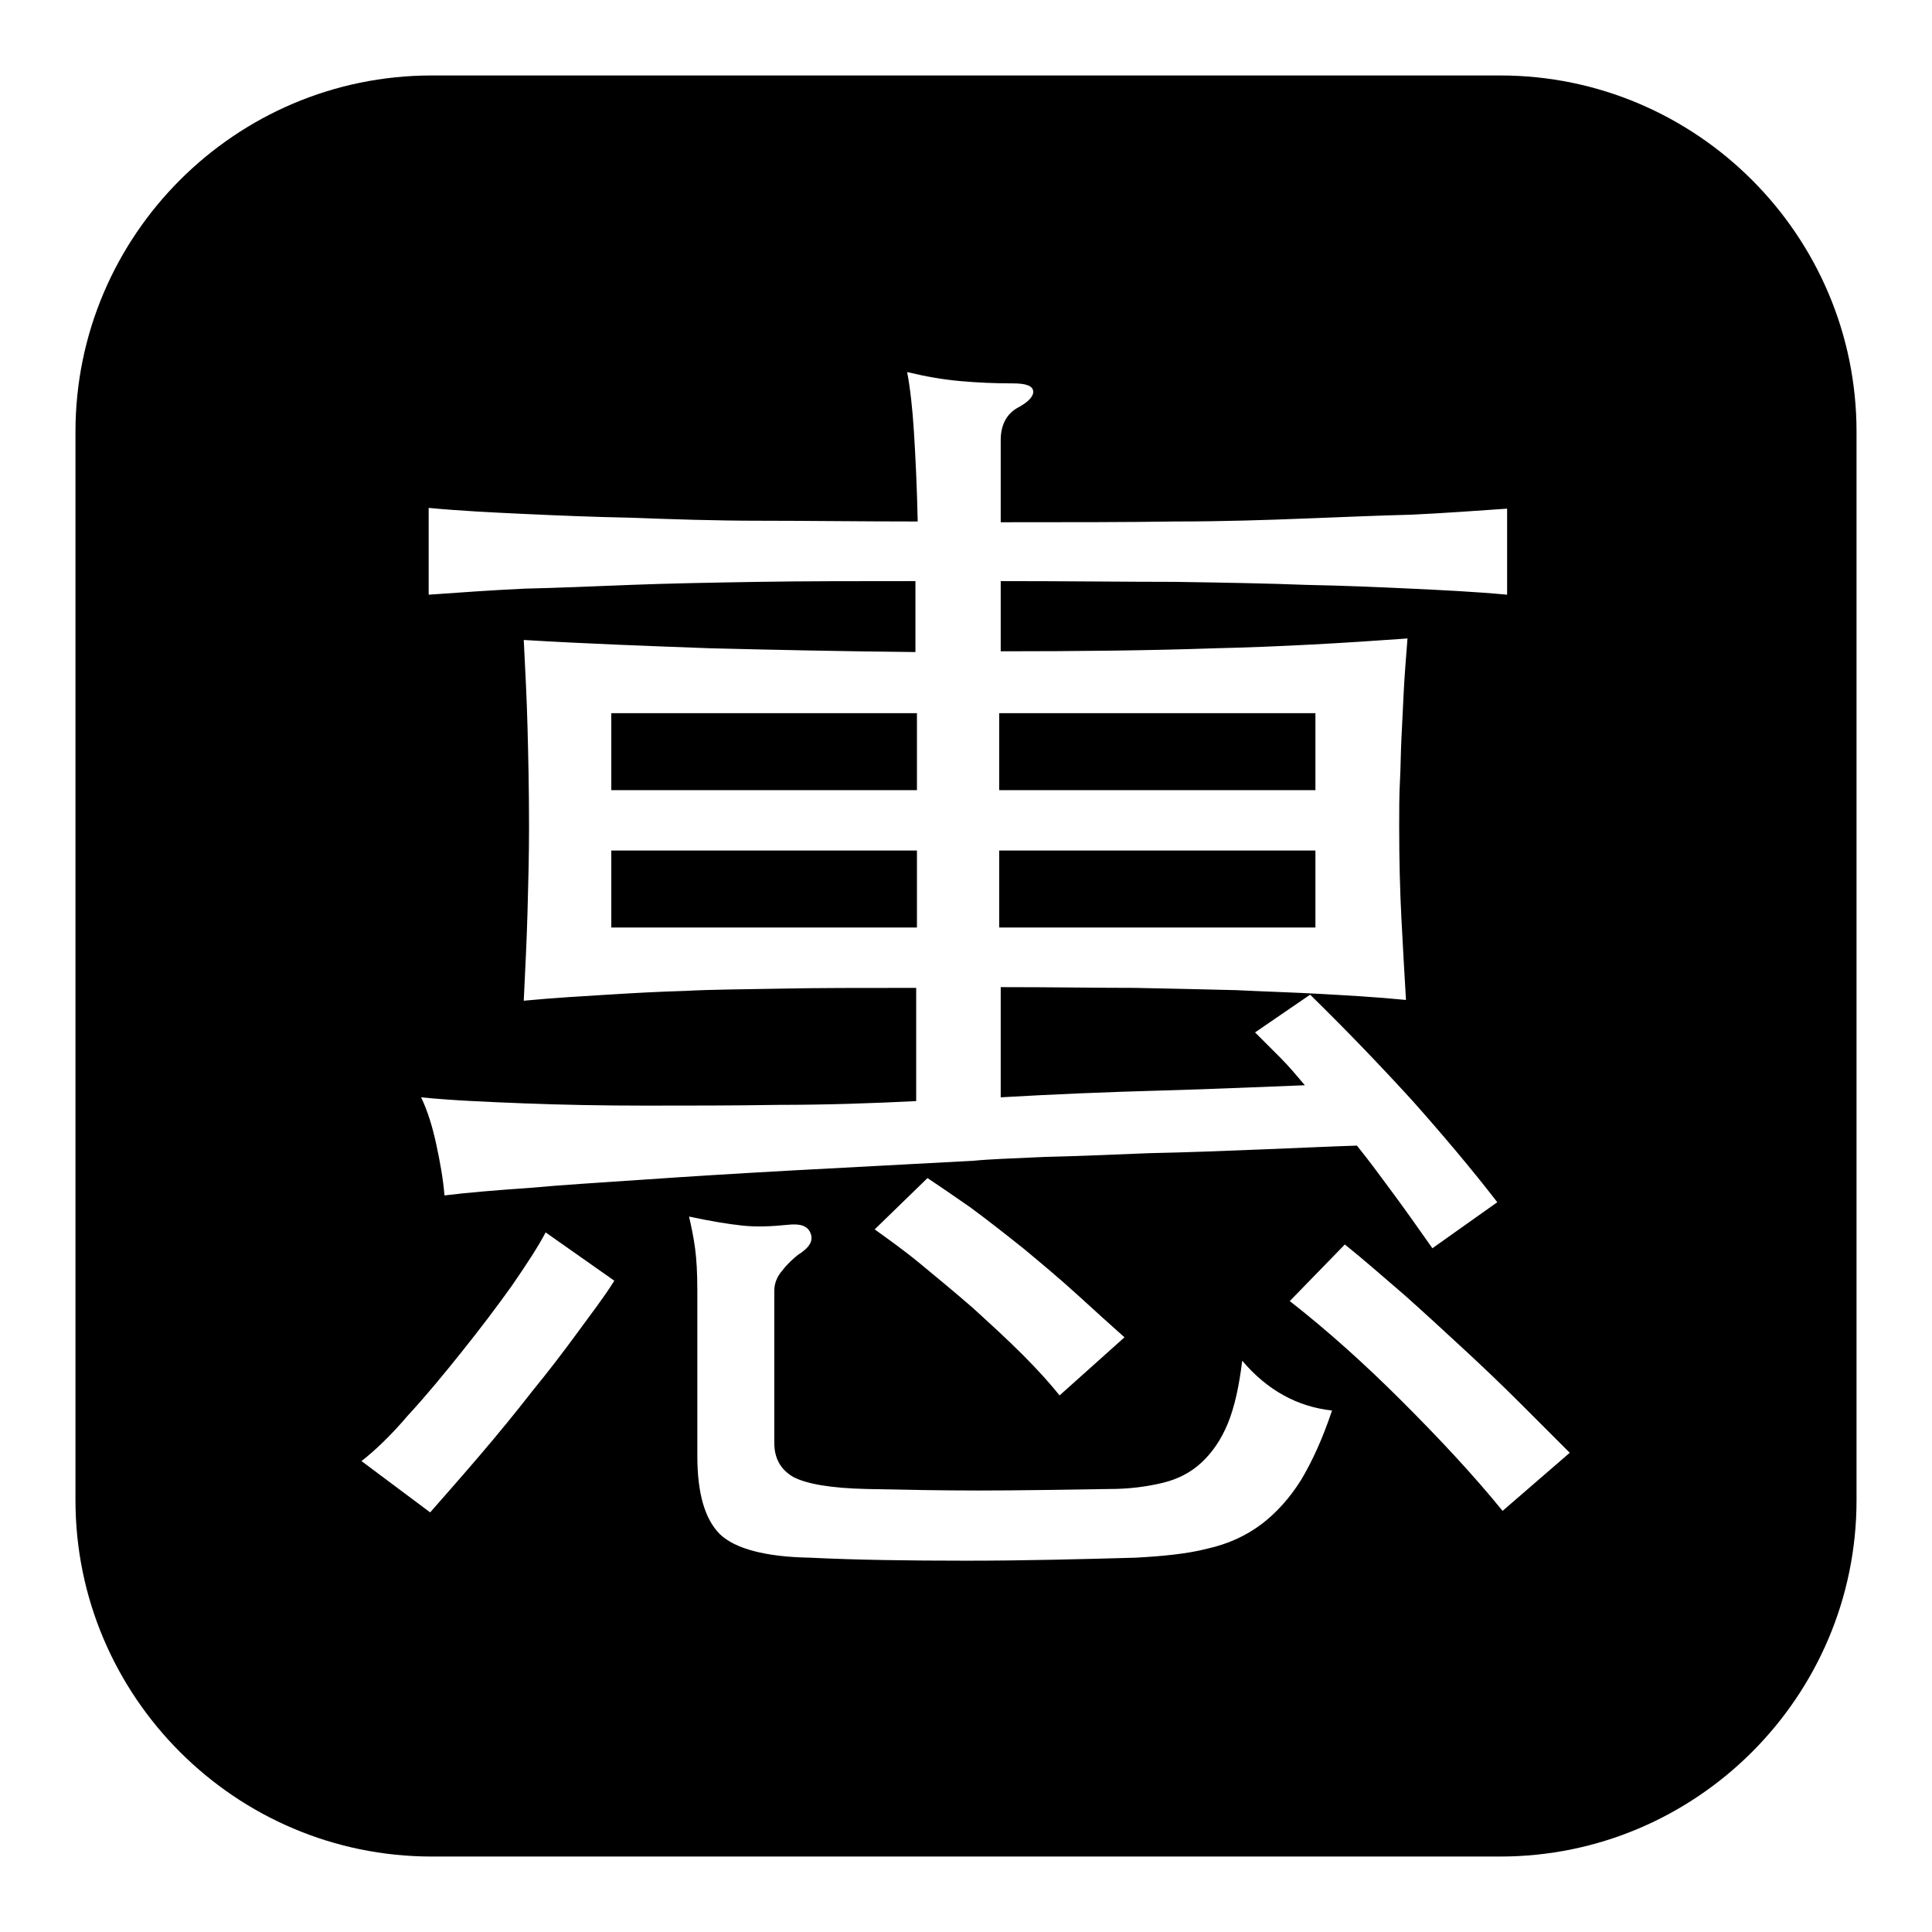 <?xml version="1.0" encoding="utf-8"?>
<!-- Svg Vector Icons : http://www.onlinewebfonts.com/icon -->
<!DOCTYPE svg PUBLIC "-//W3C//DTD SVG 1.1//EN" "http://www.w3.org/Graphics/SVG/1.1/DTD/svg11.dtd">
<svg version="1.1" xmlns="http://www.w3.org/2000/svg" xmlns:xlink="http://www.w3.org/1999/xlink" x="0px" y="0px" viewBox="0 0 256 256" enable-background="new 0 0 256 256" xml:space="preserve">
<g><g><path fill="#000000" d="M81,94.5h40.5v10.2H81V94.5z"/><path fill="#000000" d="M132.4,112.7h41.9v10.2h-41.9V112.7L132.4,112.7z"/><path fill="#000000" d="M81,112.7h40.5v10.2H81V112.7z"/><path fill="#000000" d="M198.8,10H57.2C31.2,10,10,31.2,10,57.2v141.6c0,26,21.2,47.2,47.2,47.2h141.6c26,0,47.2-21.2,47.2-47.2V57.2C246,31.2,224.8,10,198.8,10z M76.5,176.6c-1.9,2.6-3.9,5.2-6.1,7.9c-2.1,2.7-4.4,5.5-6.7,8.2c-2.3,2.7-4.6,5.3-6.7,7.7l-9.1-6.8c1.8-1.4,3.9-3.4,6.2-6.1c2.4-2.6,4.7-5.4,7.1-8.4c2.4-3,4.6-5.9,6.6-8.7c2-2.9,3.5-5.2,4.5-7.1l9.1,6.4C80.1,171.8,78.4,174,76.5,176.6z M70.2,157.4c-4.3,0.3-8.1,0.6-11.3,1c-0.2-2.3-0.6-4.5-1.1-6.8c-0.5-2.3-1.1-4.3-2-6.2c3.9,0.4,8.5,0.6,13.6,0.8c5.1,0.2,10.5,0.3,16.2,0.3c5.7,0,11.6,0,17.7-0.1c6.1,0,12.2-0.2,18.1-0.5v-15c-7.2,0-13.3,0-18,0.1c-4.8,0.1-9,0.1-12.6,0.3c-3.6,0.1-7.1,0.3-10.3,0.5c-3.2,0.2-6.9,0.4-11.1,0.8c0.2-4.2,0.4-8.1,0.5-11.8c0.1-3.7,0.2-7.4,0.2-11.2c0-5-0.1-9.4-0.2-13.2c-0.1-3.8-0.3-7.7-0.5-11.6c8.3,0.5,16.6,0.8,24.7,1.1c8.1,0.2,17.2,0.4,27.2,0.5V77c-7.7,0-14.7,0-20.8,0.1c-6.1,0.1-11.8,0.2-16.9,0.4c-5.1,0.2-9.8,0.4-14.1,0.5c-4.3,0.2-8.5,0.5-12.7,0.8V67.3c4.2,0.4,8.4,0.6,12.7,0.8c4.3,0.2,9,0.4,14.1,0.5C89,68.8,94.6,69,100.8,69s13.1,0.1,20.8,0.1c-0.1-4.7-0.3-8.7-0.5-11.9c-0.2-3.2-0.5-5.8-0.9-7.9c2.5,0.6,4.8,1,7.1,1.2c2.2,0.2,4.5,0.3,6.9,0.3c1.7,0,2.6,0.3,2.7,1c0.1,0.6-0.5,1.4-2,2.2c-1.5,0.8-2.3,2.3-2.3,4.3v10.9c8.9,0,16.6,0,23.1-0.1c6.5,0,12.3-0.2,17.4-0.4c5.1-0.2,9.8-0.4,13.9-0.5c4.2-0.2,8.4-0.5,12.7-0.8v11.4c-4.3-0.4-8.5-0.6-12.7-0.8c-4.2-0.2-8.8-0.4-13.9-0.5c-5.1-0.2-10.9-0.3-17.4-0.4c-6.5,0-14.2-0.1-23.1-0.1v9.3c10.2,0,19.7-0.1,28.4-0.4c8.7-0.2,17.2-0.7,25.5-1.3c-0.2,2.6-0.4,5-0.5,7.1c-0.1,2.1-0.2,4.1-0.3,6.1c-0.1,2-0.1,3.9-0.2,5.7c-0.1,1.9-0.1,3.8-0.1,6c0,4.4,0.1,8.5,0.3,12.3c0.2,3.8,0.4,7.4,0.6,10.7c-4-0.4-7.8-0.6-11.3-0.8c-3.5-0.2-7.2-0.3-11.2-0.5c-3.9-0.1-8.4-0.2-13.4-0.3c-5,0-10.9-0.1-17.8-0.1v14.6c6.9-0.4,14-0.7,21.3-0.9c7.3-0.2,13.7-0.5,19-0.7c-1.1-1.3-2.1-2.5-3.2-3.6c-1.1-1.1-2.2-2.2-3.4-3.4l7.3-5c5,4.9,9.5,9.6,13.6,14.1c4,4.5,7.8,9,11.2,13.4l-8.6,6.1c-1.7-2.4-3.3-4.7-5-7s-3.3-4.5-5-6.6c-3.3,0.1-7.5,0.3-12.5,0.5c-5,0.2-10,0.4-15,0.5c-5,0.2-9.6,0.4-13.9,0.5c-4.3,0.2-7.4,0.3-9.3,0.5c-9,0.5-17.1,0.9-24.3,1.3c-7.2,0.4-13.7,0.8-19.4,1.2C79.6,156.7,74.5,157,70.2,157.4z M149,177.2l-8.6,7.7c-1.2-1.5-2.8-3.3-4.9-5.4c-2.1-2.1-4.3-4.1-6.6-6.2c-2.3-2-4.6-3.9-6.9-5.8c-2.3-1.9-4.3-3.3-6.1-4.6l7-6.8c1.5,1,3.4,2.3,5.7,3.9c2.3,1.7,4.6,3.5,7.1,5.5c2.4,2,4.8,4,7.1,6.1C145.1,173.7,147.2,175.6,149,177.2z M172.4,196.1c-1.5,2.4-3.3,4.4-5.3,5.9c-2,1.5-4.4,2.6-7.1,3.2c-2.7,0.7-5.9,1-9.5,1.2c-7.2,0.2-14.7,0.4-22.5,0.4c-7.7,0-14.6-0.1-20.7-0.4c-5.9-0.1-9.9-1.2-11.9-3.1c-2-2-3-5.4-3-10.4V171c0-2.3-0.1-4.1-0.3-5.6c-0.2-1.5-0.5-2.9-0.8-4.2c2.8,0.6,5.2,1,7.1,1.2c1.9,0.2,3.9,0.1,5.9-0.1c1.7-0.2,2.7,0.1,3.1,1.1c0.4,1-0.1,1.9-1.7,2.9c-0.6,0.5-1.3,1.1-2,2c-0.7,0.8-1.1,1.7-1.1,2.7v20.2c0,2,0.8,3.5,2.5,4.5c1.7,0.9,4.9,1.5,9.8,1.6c4.7,0.1,9.7,0.2,14.8,0.2c5.1,0,10.9-0.1,17.3-0.2c2.6,0,4.9-0.3,7-0.8s3.8-1.4,5.2-2.7c1.4-1.3,2.6-3,3.5-5.2c0.9-2.2,1.5-5,1.9-8.3c3.3,3.9,7.3,6.1,11.9,6.6C175.3,190.5,173.9,193.6,172.4,196.1z M199.1,200.2c-3.9-4.8-8.4-9.6-13.3-14.5c-4.9-4.9-9.9-9.4-14.9-13.3l7.3-7.5c2.5,2,5.1,4.3,7.9,6.7c2.7,2.4,5.4,4.9,8,7.3c2.6,2.4,5.1,4.8,7.5,7.2c2.4,2.4,4.5,4.5,6.4,6.4L199.1,200.2z"/><path fill="#000000" d="M132.4,94.5h41.9v10.2h-41.9V94.5L132.4,94.5z"/></g></g>
</svg>